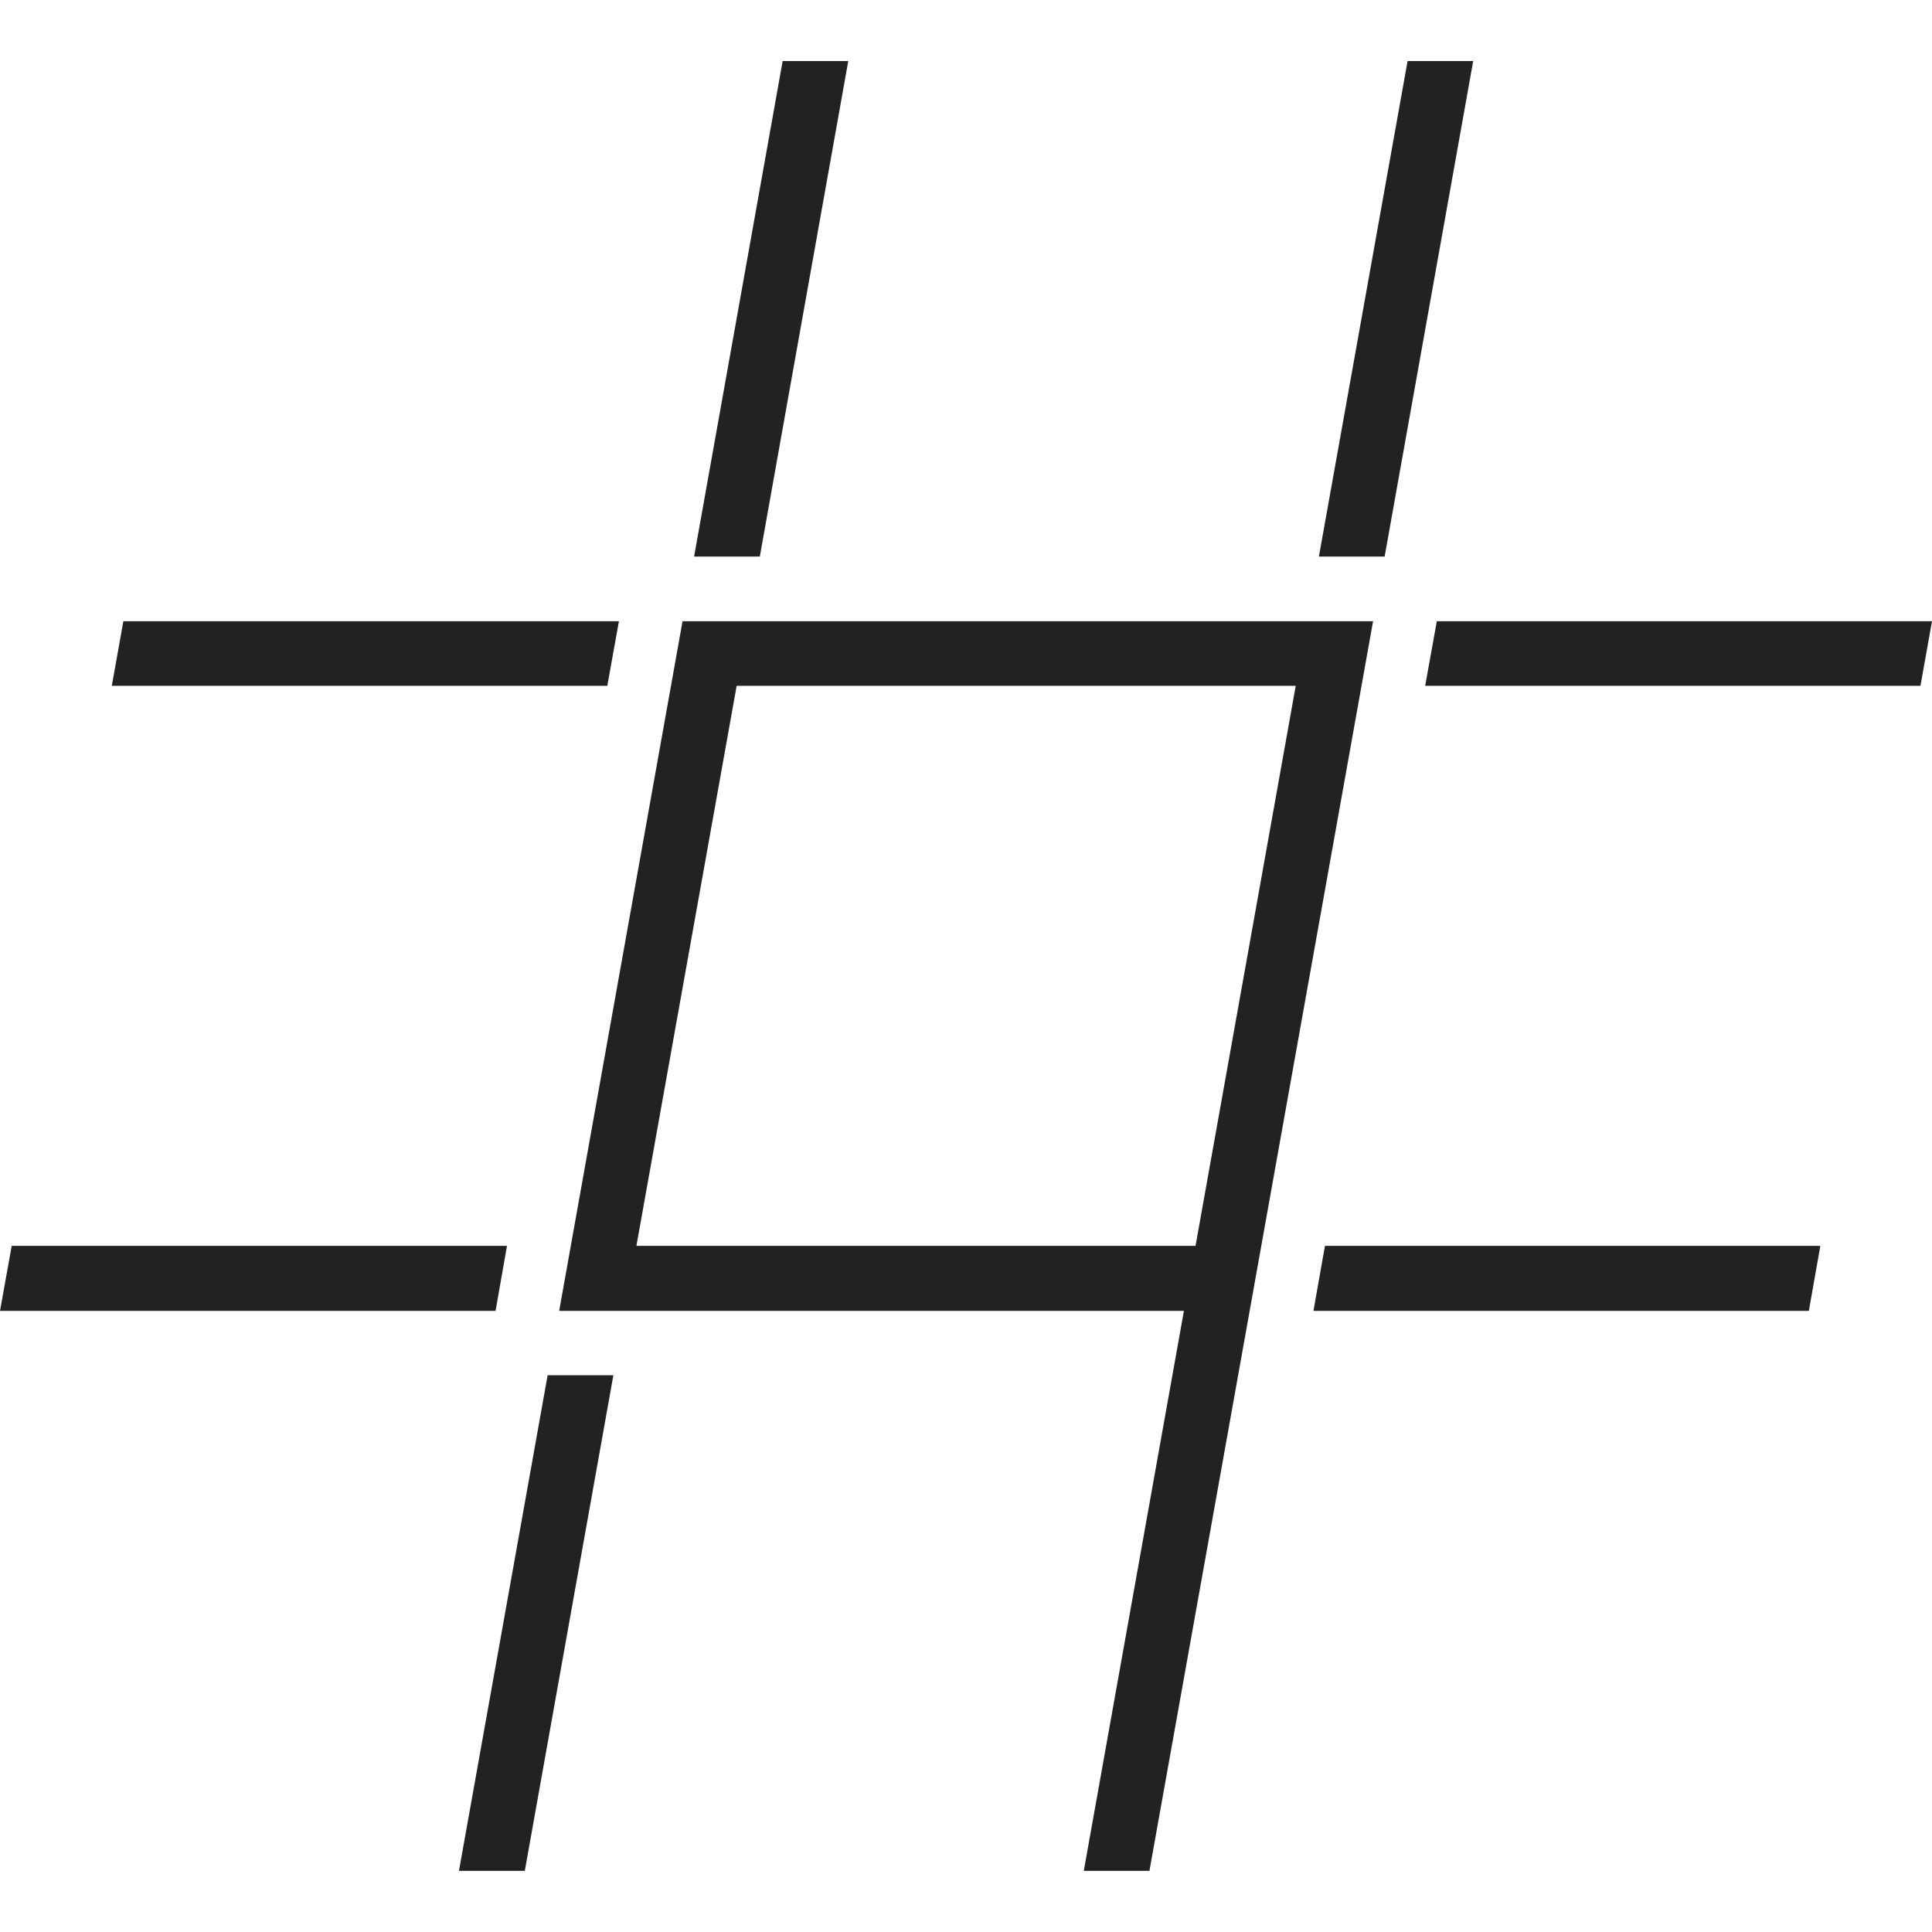 <?xml version="1.0" encoding="utf-8"?>
<!-- Generator: Adobe Illustrator 16.0.0, SVG Export Plug-In . SVG Version: 6.00 Build 0)  -->
<!DOCTYPE svg PUBLIC "-//W3C//DTD SVG 1.1//EN" "http://www.w3.org/Graphics/SVG/1.1/DTD/svg11.dtd">
<svg version="1.1" id="レイヤー_1" xmlns="http://www.w3.org/2000/svg" xmlns:xlink="http://www.w3.org/1999/xlink" x="0px"
	 y="0px" width="100px" height="100px" viewBox="0 0 100 100" enable-background="new 0 0 100 100" xml:space="preserve">
<path fill="#222222" d="M32.035,32.156H6.385l-0.598,3.342h25.647L32.035,32.156z M26.242,64.484H0.607L0,67.85h25.65L26.242,64.484
	z M43.906,3.16H40.51l-4.584,25.649h3.402L43.906,3.16z M23.756,96.834h3.408l4.584-25.652h-3.402L23.756,96.834z M76.252,3.16
	h-3.396l-4.59,25.649h3.402L76.252,3.16z M67.984,67.85h25.641l0.596-3.365H68.58L67.984,67.85z M74.369,32.156l-0.602,3.342h25.635
	L100,32.156H74.369z M70.963,32.156H35.432h-0.104L28.943,67.85h0.104h32.232l-5.182,28.984h3.398L71.07,32.156H70.963z
	 M61.881,64.484h-28.94l5.188-28.986h28.938L61.881,64.484z"/>
</svg>
